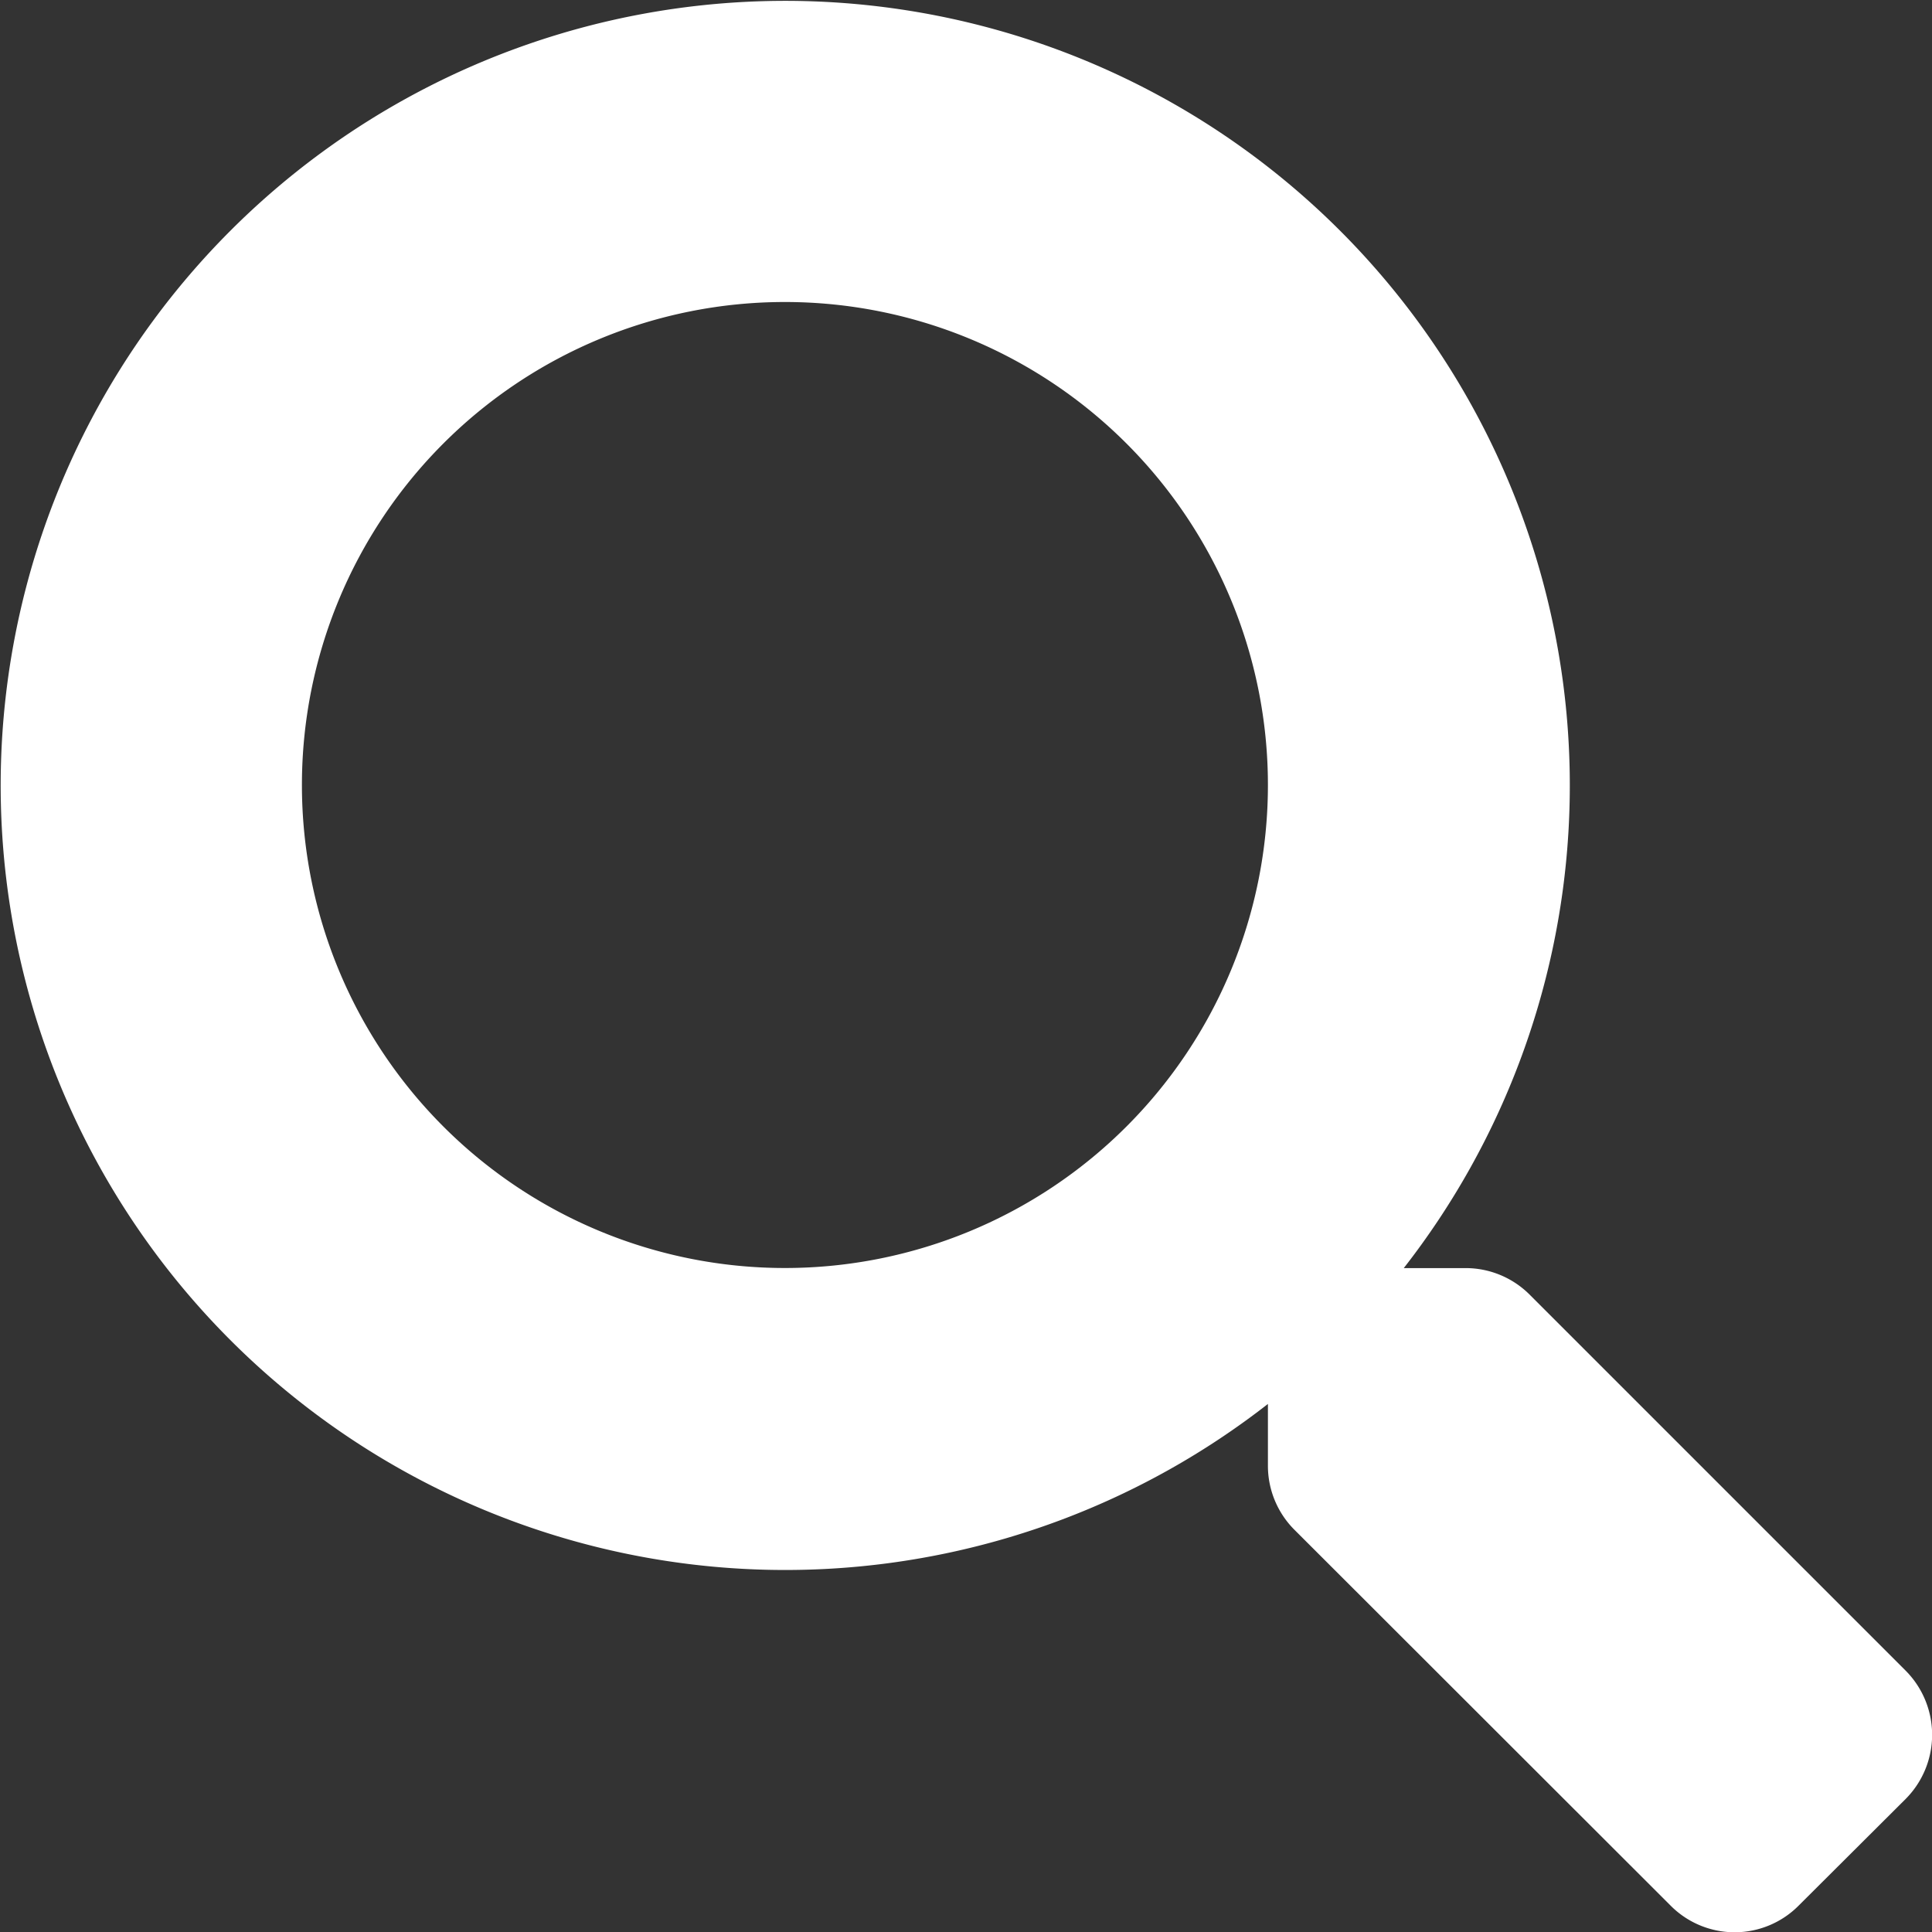 <svg xmlns="http://www.w3.org/2000/svg" width="22" height="22.004"><rect width="100%" height="100%" fill="#333333" stroke="none"/><path data-name="Icon awesome-search" d="m21.7 19.024-4.284-4.284a1.031 1.031 0 0 0-.731-.3h-.7a8.934 8.934 0 1 0-1.547 1.547v.7a1.031 1.031 0 0 0 .3.731l4.286 4.282a1.027 1.027 0 0 0 1.457 0l1.219-1.215a1.036 1.036 0 0 0 0-1.461ZM8.938 14.439a5.5 5.5 0 1 1 5.5-5.5 5.5 5.5 0 0 1-5.5 5.5Z" fill="#fff"/></svg>